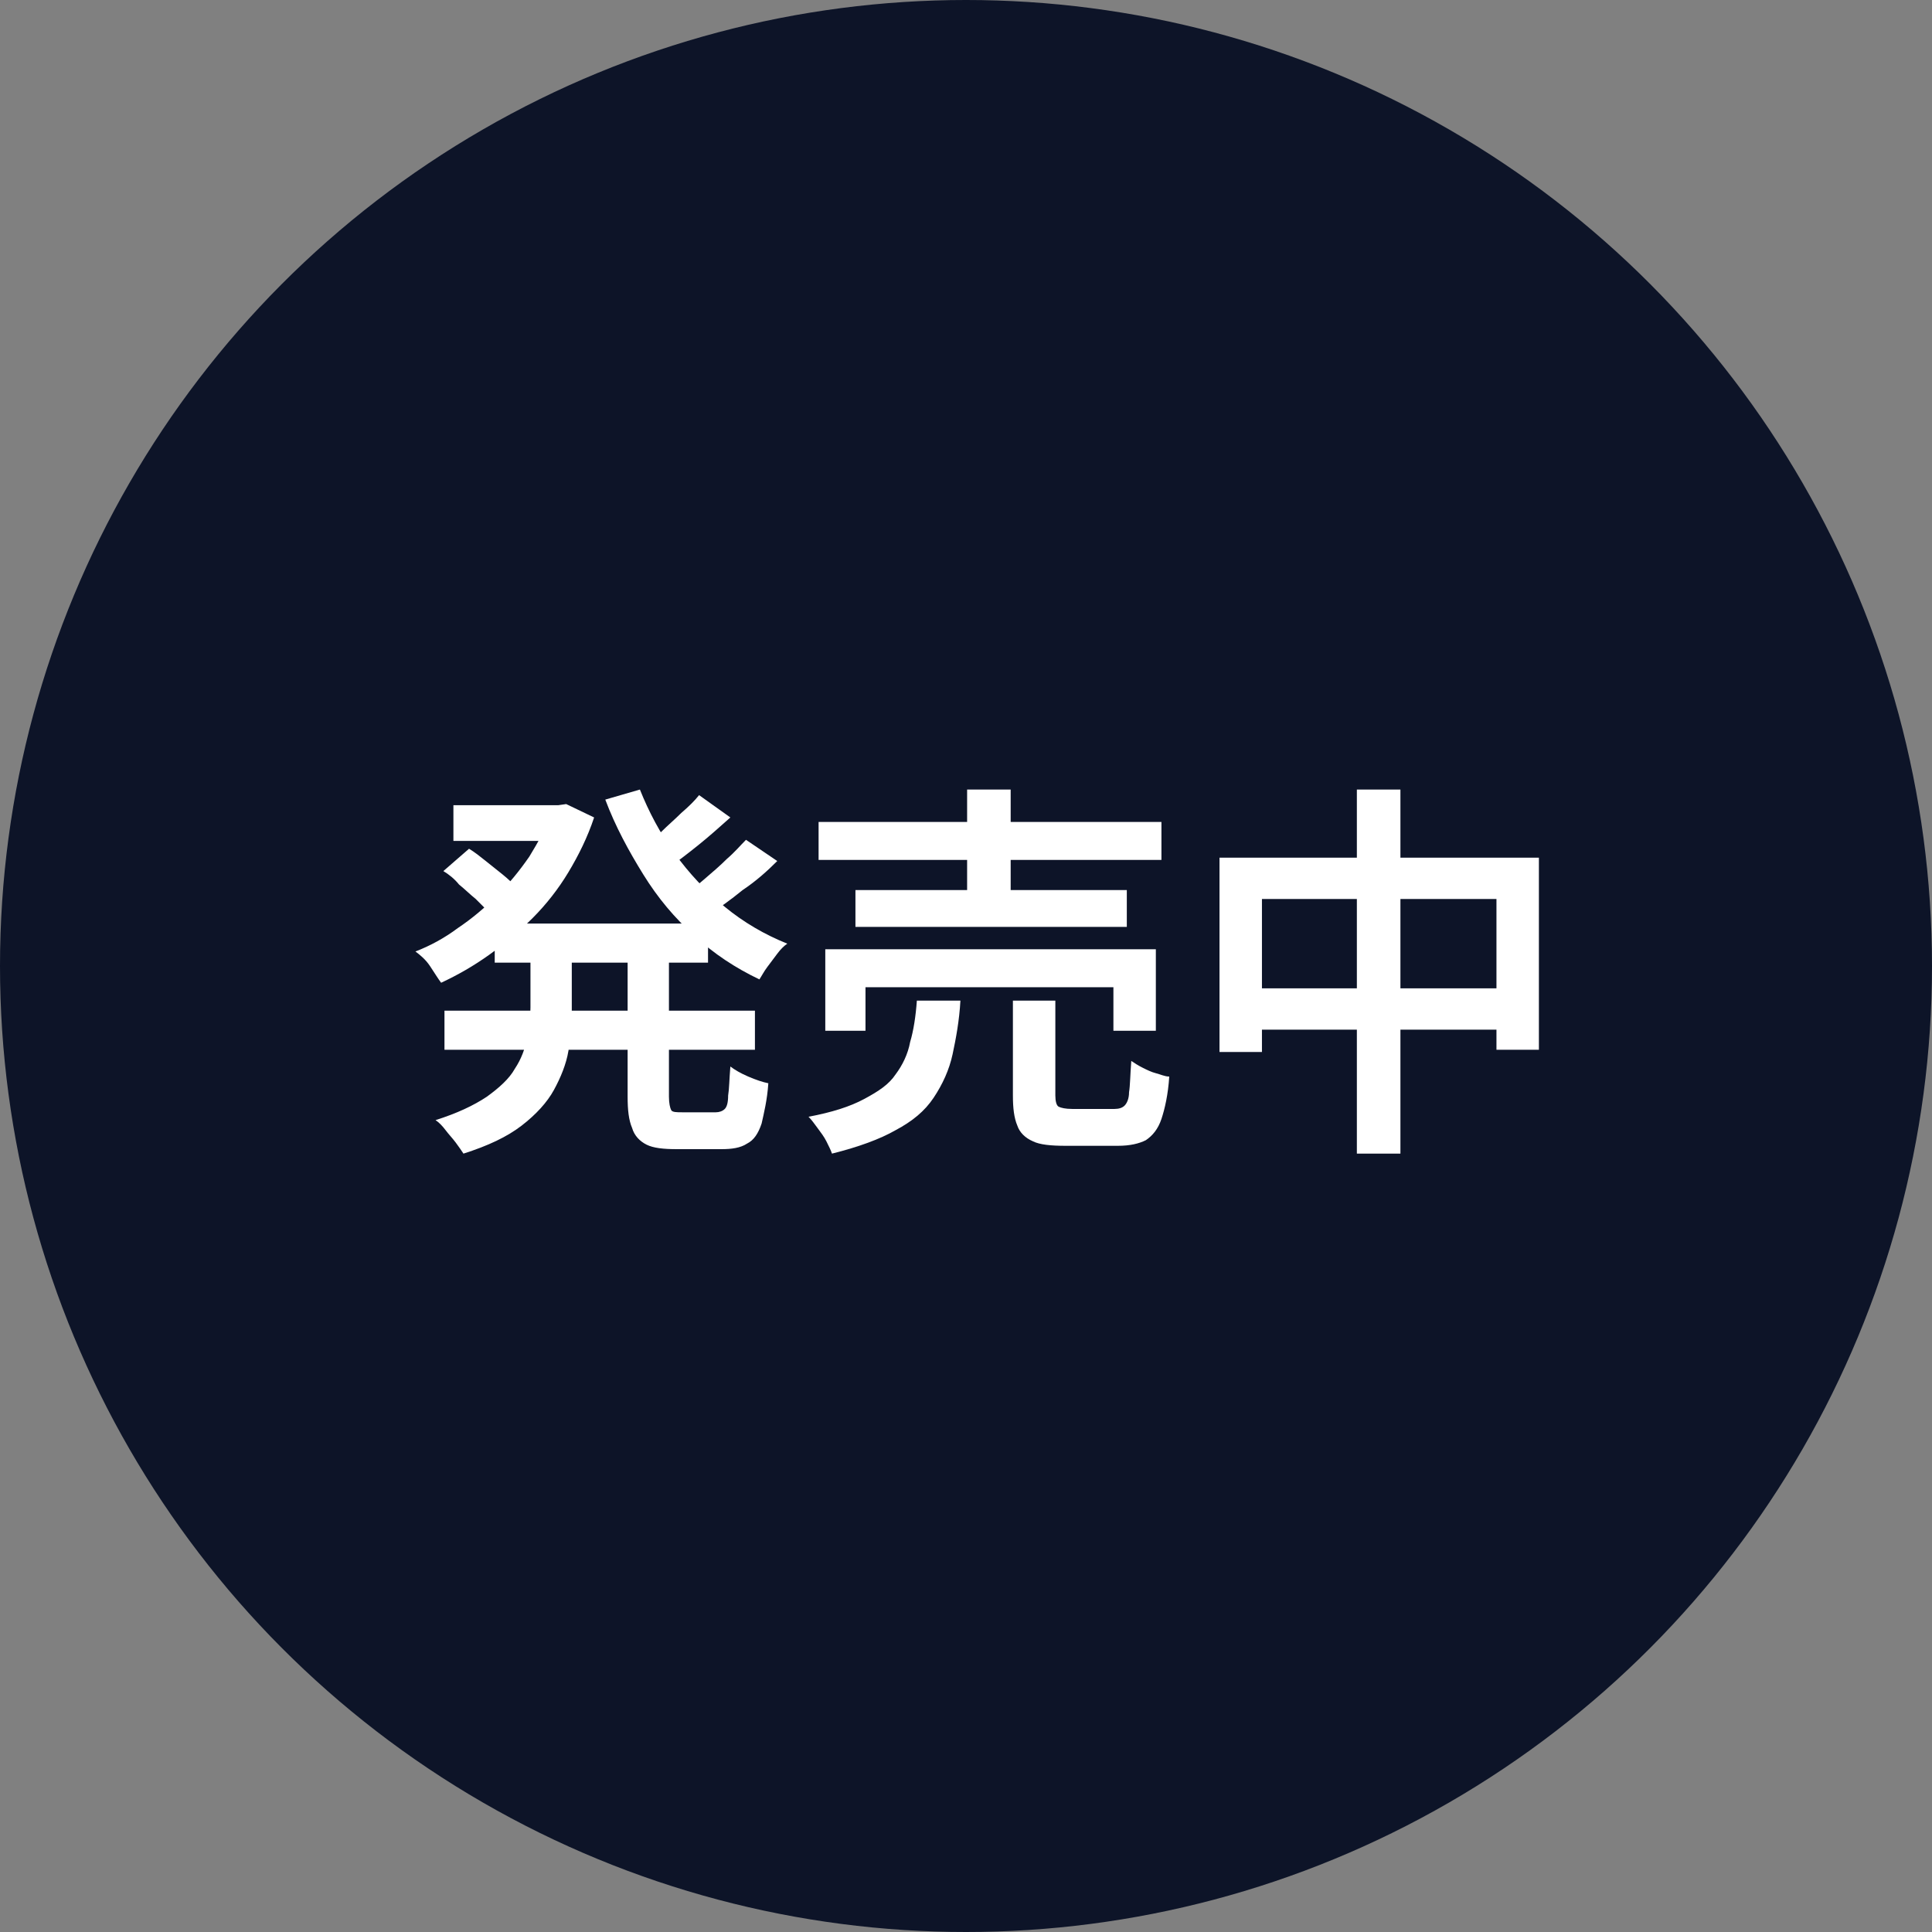 <?xml version="1.0" encoding="utf-8"?>
<!-- Generator: Adobe Illustrator 27.6.1, SVG Export Plug-In . SVG Version: 6.00 Build 0)  -->
<svg version="1.1" id="_レイヤー_2" xmlns="http://www.w3.org/2000/svg" xmlns:xlink="http://www.w3.org/1999/xlink" x="0px"
	 y="0px" viewBox="0 0 173 173" style="enable-background:new 0 0 173 173;" xml:space="preserve">
<rect x="0" y="0" width="173" height="173" fill="#808080" stroke="none"/>
<style type="text/css">
	.st0{fill:#0D1428;}
	.st1{fill:#FFFFFF;}
</style>
<g>
	<circle class="st0" cx="86.5" cy="86.5" r="86.5"/>
	<g>
		<g>
			<path class="st1" d="M49.3,72.1H50l0.7-0.1l2.5,1.2c-0.6,1.8-1.4,3.4-2.3,4.9s-2,2.9-3.2,4.1c-1.2,1.2-2.5,2.3-3.9,3.3
				c-1.4,1-2.8,1.8-4.3,2.5c-0.3-0.4-0.6-0.9-1-1.5c-0.4-0.6-0.9-1-1.3-1.3c1.3-0.5,2.6-1.2,3.8-2.1c1.2-0.8,2.4-1.8,3.5-2.9
				c1.1-1.1,2-2.2,2.9-3.5c0.8-1.3,1.5-2.6,2-3.9V72.1z M47.5,84.4h3.7v6c0,1.2-0.1,2.5-0.3,3.7c-0.2,1.2-0.7,2.4-1.3,3.5
				s-1.6,2.2-2.9,3.2c-1.3,1-3,1.8-5.2,2.5c-0.2-0.3-0.4-0.6-0.7-1s-0.6-0.7-0.9-1.1c-0.3-0.4-0.6-0.7-0.9-0.9
				c1.9-0.6,3.4-1.3,4.6-2.1c1.1-0.8,2-1.6,2.5-2.5c0.6-0.9,0.9-1.8,1.1-2.7c0.2-0.9,0.3-1.9,0.3-2.8V84.4z M39.7,78l2.3-2
				c0.5,0.3,1,0.7,1.5,1.1c0.5,0.4,1,0.8,1.5,1.2c0.5,0.4,0.9,0.8,1.2,1.1l-2.5,2.2c-0.3-0.3-0.7-0.7-1.1-1.1
				c-0.5-0.4-1-0.9-1.5-1.3C40.7,78.7,40.2,78.3,39.7,78z M39.8,90.5h27.8V94H39.8V90.5z M40.6,72.1h10v3.2h-10V72.1z M44.3,82.7
				h19.1v3.5H44.3V82.7z M57.3,70.7c0.8,2,1.8,3.9,3.1,5.7s2.8,3.4,4.5,4.8s3.6,2.5,5.6,3.3c-0.3,0.2-0.6,0.5-0.9,0.9
				s-0.6,0.8-0.9,1.2c-0.3,0.4-0.5,0.8-0.7,1.1c-2.1-1-4.1-2.3-5.8-3.9c-1.8-1.6-3.3-3.4-4.6-5.5s-2.5-4.3-3.4-6.7L57.3,70.7z
				 M56,84.6h3.9v13.6c0,0.6,0.1,1,0.2,1.2c0.1,0.2,0.5,0.2,1,0.2c0.1,0,0.3,0,0.6,0s0.6,0,0.9,0c0.3,0,0.6,0,0.9,0s0.5,0,0.6,0
				c0.3,0,0.6-0.1,0.8-0.3c0.2-0.2,0.3-0.6,0.3-1.2c0.1-0.6,0.1-1.4,0.2-2.6c0.4,0.3,0.9,0.6,1.6,0.9c0.7,0.3,1.3,0.5,1.8,0.6
				c-0.1,1.5-0.4,2.7-0.6,3.6c-0.3,0.9-0.7,1.5-1.3,1.8c-0.6,0.4-1.4,0.5-2.3,0.5c-0.2,0-0.5,0-0.8,0s-0.8,0-1.2,0
				c-0.4,0-0.8,0-1.2,0s-0.6,0-0.8,0c-1.2,0-2.1-0.1-2.7-0.4c-0.6-0.3-1.1-0.8-1.3-1.5c-0.3-0.7-0.4-1.6-0.4-2.8V84.6z M62.6,71.2
				l2.8,2c-0.9,0.8-1.9,1.7-2.9,2.5c-1,0.8-1.9,1.5-2.8,2.1L57.5,76c0.5-0.4,1.1-0.9,1.7-1.5c0.6-0.6,1.2-1.1,1.8-1.7
				C61.7,72.2,62.2,71.7,62.6,71.2z M66.8,75.2l2.8,1.9c-0.9,0.9-1.9,1.8-3.1,2.6c-1.1,0.9-2.1,1.6-3,2.2l-2.3-1.7
				c0.6-0.4,1.2-0.9,1.9-1.5c0.7-0.6,1.4-1.2,2-1.8C65.8,76.3,66.3,75.7,66.8,75.2z"/>
			<path class="st1" d="M82.1,89.6H86c-0.1,1.8-0.4,3.4-0.7,4.8s-0.9,2.7-1.7,3.9s-1.9,2.1-3.4,2.9c-1.4,0.8-3.3,1.5-5.7,2.1
				c-0.1-0.3-0.3-0.7-0.5-1.1c-0.2-0.4-0.5-0.8-0.8-1.2c-0.3-0.4-0.5-0.7-0.8-1c2.1-0.4,3.7-0.9,5-1.6s2.2-1.3,2.8-2.2
				c0.6-0.8,1.1-1.8,1.3-2.9C81.8,92.3,82,91,82.1,89.6z M73.3,73.6H104V77H73.3V73.6z M73.9,85h29.6v7.3h-3.8v-3.9H77.5v3.9h-3.6
				V85z M76.6,79.7h24.3v3.3H76.6V79.7z M86.6,70.7h3.9v10.8h-3.9V70.7z M90.7,89.6h3.8v8.5c0,0.5,0.1,0.9,0.3,1s0.6,0.2,1.2,0.2
				c0.1,0,0.4,0,0.7,0c0.3,0,0.7,0,1.1,0c0.4,0,0.8,0,1.2,0s0.6,0,0.8,0c0.4,0,0.7-0.1,0.9-0.3c0.2-0.2,0.4-0.6,0.4-1.2
				c0.1-0.6,0.1-1.5,0.2-2.8c0.3,0.2,0.6,0.4,1,0.6c0.4,0.2,0.8,0.4,1.2,0.5c0.4,0.1,0.8,0.3,1.2,0.3c-0.1,1.6-0.4,2.9-0.7,3.8
				c-0.3,0.9-0.8,1.5-1.4,1.9c-0.6,0.3-1.4,0.5-2.5,0.5c-0.2,0-0.5,0-1,0s-0.9,0-1.4,0s-1,0-1.4,0s-0.7,0-0.9,0
				c-1.3,0-2.3-0.1-2.9-0.4c-0.7-0.3-1.2-0.8-1.4-1.4c-0.3-0.7-0.4-1.6-0.4-2.7V89.6z"/>
			<path class="st1" d="M109.2,76.8h28.6V94H134V80.5h-21v13.7h-3.8V76.8z M111.2,88.5h25v3.7h-25V88.5z M121.5,70.7h3.9v32.6h-3.9
				V70.7z"/>
		</g>
	</g>
</g>
</svg>
